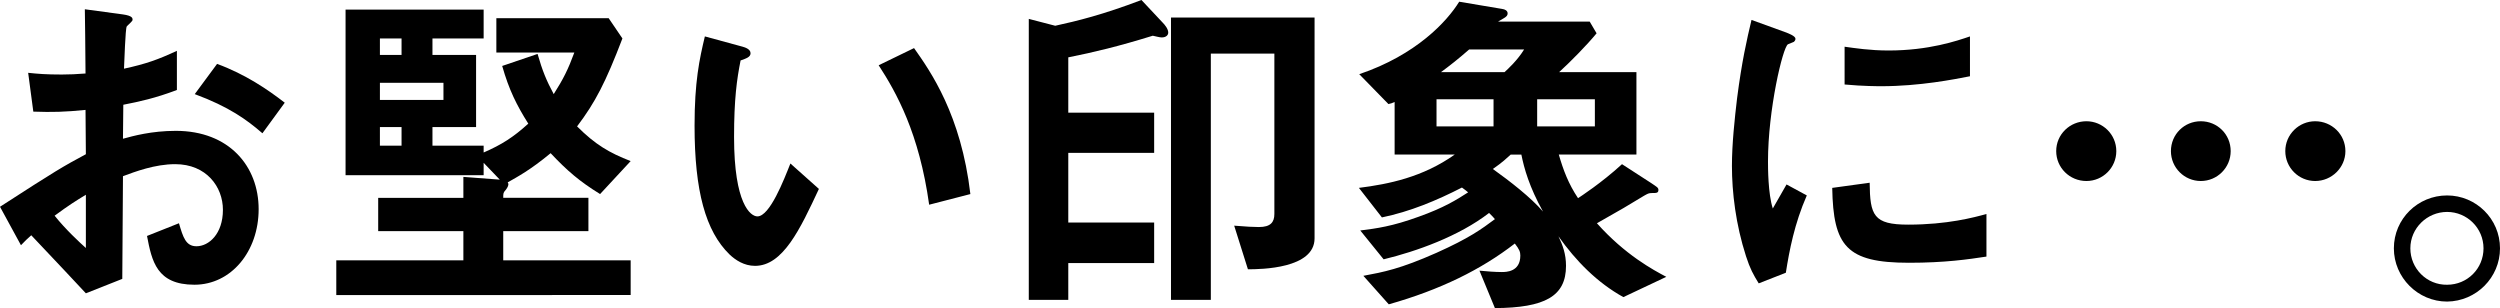 <?xml version="1.0" encoding="UTF-8"?><svg id="_イヤー_2" xmlns="http://www.w3.org/2000/svg" viewBox="0 0 564.189 69.531"><g id="_ザイン"><g><path d="M0,46.664c12.712-8.217,14.185-9.069,19.378-11.86l-.078-10c-4.65,.465-7.441,.542-11.782,.388l-1.163-8.759c2.17,.232,4.031,.388,7.597,.388,1.938,0,3.101-.078,5.348-.233-.077-8.759-.077-9.457-.155-14.495l8.604,1.163c2.17,.31,2.17,.853,2.17,1.24,0,.31-1.163,1.24-1.318,1.473-.31,.465-.542,8.062-.62,9.534,4.961-1.085,7.597-2.016,11.938-4.031v8.836c-4.883,1.86-8.526,2.636-12.092,3.333l-.078,7.674c2.248-.62,6.434-1.783,11.938-1.783,12.015,0,18.681,7.984,18.681,17.673,0,9.534-6.201,17.053-14.495,17.053-8.526,0-9.612-5.349-10.697-11.007l7.208-2.868c.931,3.178,1.551,5.193,3.954,5.193,2.791,0,5.968-2.791,5.968-8.217,0-5.193-3.721-10.31-10.774-10.31-4.573,0-9.069,1.706-11.782,2.713-.077,12.325-.077,13.72-.155,23.177l-8.217,3.255c-3.333-3.565-5.271-5.658-12.325-13.1-1.085,1.008-1.24,1.085-2.325,2.248L0,46.664Zm19.378-2.713c-2.17,1.318-3.798,2.326-7.054,4.729,2.48,3.101,5.659,6.046,7.054,7.287v-12.015Zm39.843-13.875c-3.488-3.023-7.519-5.969-15.271-8.836l5.039-6.821c6.356,2.325,11.472,5.813,15.271,8.759l-5.039,6.899Z"/><path d="M75.892,66.585v-7.829h28.68v-6.588h-19.224v-7.519h19.224v-4.729l8.217,.62-3.643-3.798v2.79h-31.161V2.17h31.161v6.511h-11.55v3.721h9.844V28.681h-9.844v4.186h11.55v1.55c4.108-1.783,6.744-3.488,10.077-6.511-2.635-4.186-4.341-7.597-5.891-13.022l7.984-2.713c1.085,3.798,2.016,6.046,3.644,9.069,2.17-3.411,3.255-5.581,4.651-9.379h-17.596V4.108h25.348l3.101,4.573c-3.798,9.922-6.124,14.418-10.232,19.844,4.108,4.108,7.286,5.969,12.092,7.829l-6.899,7.441c-4.651-2.868-7.441-5.271-11.162-9.225-4.573,3.798-7.519,5.349-9.689,6.589,.078,.078,.155,.31,.155,.388,0,.232-.078,.62-.542,1.24-.62,.698-.62,.775-.62,1.86h19.224v7.519h-19.224v6.588h28.758v7.829H75.892Zm14.728-57.903h-4.884v3.721h4.884v-3.721Zm9.457,10h-14.34v3.875h14.34v-3.875Zm-9.457,10h-4.884v4.186h4.884v-4.186Z"/><path d="M170.388,59.996c-2.48,0-4.418-1.317-5.736-2.558-5.426-5.271-7.907-14.34-7.907-29.068,0-9.922,1.085-14.96,2.326-20.153l8.526,2.325c.542,.155,1.783,.542,1.783,1.473,0,.853-.93,1.163-2.248,1.628-.853,4.263-1.473,8.759-1.473,17.286,0,15.116,3.721,17.906,5.271,17.906,2.79,0,5.968-8.216,7.441-11.937l6.434,5.736c-4.264,9.147-8.139,17.363-14.418,17.363Zm39.3-13.797c-2.248-16.123-7.364-25.27-11.395-31.471l7.984-3.875c3.721,5.271,10.619,15.038,12.712,32.944l-9.302,2.403Z"/><path d="M262.17,8.449c-.465,0-1.24-.232-2.015-.388-7.751,2.403-13.255,3.721-19.069,4.883v12.48h19.379v9.069h-19.379v15.735h19.379v9.146h-19.379v8.294h-8.914V4.263l5.969,1.55c4.961-1.085,10.697-2.48,19.456-5.813l4.729,5.039c.542,.542,1.318,1.473,1.318,2.325,0,.542-.465,1.085-1.473,1.085Zm19.457,52.322l-3.101-9.844c2.635,.232,4.573,.31,5.581,.31,2.635,0,3.488-1.085,3.488-2.946V12.092h-14.34v55.578h-8.991V3.953h32.401V53.795c0,6.821-12.015,6.977-15.038,6.977Z"/><path d="M366.355,67.05c-5.891-3.256-10.697-8.139-14.65-13.72,.931,1.938,1.706,3.953,1.706,6.666,0,6.899-4.806,9.457-16.045,9.535l-3.488-8.449c1.628,.155,3.488,.31,5.039,.31,.93,0,4.186,0,4.186-3.721,0-.853-.232-1.396-1.24-2.713-7.596,5.891-16.898,10.464-28.448,13.72l-5.736-6.434c4.574-.853,8.294-1.55,16.511-5.193,7.441-3.333,10.154-5.349,13.178-7.597-.388-.465-.465-.542-1.318-1.395-6.821,5.271-16.433,8.682-23.797,10.464l-5.271-6.511c3.721-.465,7.209-.93,13.177-3.101,5.659-2.015,8.527-3.798,11.162-5.503-.465-.388-.542-.465-1.395-1.085-5.736,2.945-11.705,5.426-18.061,6.744l-5.193-6.667c6.744-.853,14.417-2.403,21.626-7.519h-13.565v-11.86c-.465,.232-1.008,.387-1.396,.465l-6.588-6.744c12.867-4.341,19.844-11.938,22.557-16.355l9.689,1.628c.62,.077,1.24,.387,1.24,1.007,0,.465-.233,.698-.853,1.085-.155,.077-.93,.542-1.318,.775h20.697l1.55,2.636c-2.17,2.635-5.659,6.201-8.449,8.759h17.441v18.604h-17.519c1.008,3.488,2.17,6.588,4.341,9.844,.465-.31,5.271-3.411,9.922-7.674l6.589,4.264c1.24,.853,1.628,1.008,1.628,1.55,0,.698-.465,.698-1.396,.698-.853,0-1.007,.155-1.86,.62-4.186,2.558-4.496,2.713-10.62,6.201,6.356,7.131,12.713,10.542,15.658,12.092l-9.689,4.574Zm-29.3-44.648h-12.868v6.124h12.868v-6.124Zm-5.503-11.24c-2.48,2.17-4.264,3.565-6.356,5.116h14.34c.775-.698,2.945-2.713,4.418-5.116h-12.402Zm11.782,23.72h-2.403c-.775,.697-1.783,1.705-4.031,3.255,3.798,2.713,8.604,6.434,11.317,9.612-3.101-5.581-4.263-9.767-4.883-12.867Zm16.588-12.48h-13.022v6.124h13.022v-6.124Z"/><path d="M403.025,61.547l-6.124,2.403c-1.24-2.016-1.938-3.256-2.868-6.124-2.326-7.209-3.178-14.418-3.178-20.387,0-4.961,.62-10.697,1.163-15.271,1.085-8.371,2.17-13.1,3.255-17.673l7.907,2.868c.542,.233,2.015,.775,2.015,1.396,0,.155-.078,.465-.388,.698-.155,.077-1.163,.465-1.318,.542-1.163,.698-4.496,14.728-4.496,26.432,0,1.318,0,7.287,1.085,10.62,.93-1.627,1.395-2.403,3.101-5.426l4.573,2.48c-2.791,6.356-3.953,12.48-4.729,17.441Zm27.75-2.248c-14.107,0-17.053-3.798-17.286-16.898l8.449-1.163c.078,7.364,.853,9.457,8.682,9.457,8.836,0,14.883-1.627,17.673-2.403v9.612c-4.108,.62-9.302,1.396-17.519,1.396Zm-6.201-39.843c-.62,0-4.186,0-8.294-.388V10.542c2.248,.31,5.736,.853,9.922,.853,9.069,0,15.426-2.17,18.371-3.178v8.991c-3.565,.698-11.395,2.248-19.999,2.248Z"/><path d="M470.856,40.85c-3.798,0-6.821-3.023-6.821-6.744,0-3.798,3.101-6.744,6.821-6.744,3.643,0,6.744,2.945,6.744,6.744,0,3.721-3.023,6.744-6.744,6.744Zm25.812,0c-3.721,0-6.744-3.023-6.744-6.744,0-3.798,3.023-6.744,6.744-6.744s6.744,2.945,6.744,6.744c0,3.721-3.023,6.744-6.744,6.744Zm25.812,0c-3.721,0-6.744-3.023-6.744-6.744,0-3.798,3.101-6.744,6.744-6.744,3.721,0,6.821,2.945,6.821,6.744,0,3.721-3.101,6.744-6.821,6.744Z"/><path d="M564.189,56.043c0,6.589-5.348,11.938-11.937,12.015-6.589,0-12.015-5.426-12.015-12.015,0-6.666,5.426-11.937,12.015-11.937,6.511,0,11.937,5.271,11.937,11.937Zm-20.231,0c0,4.573,3.721,8.294,8.294,8.217,4.573,0,8.216-3.644,8.216-8.217s-3.721-8.216-8.216-8.216c-4.496,0-8.294,3.643-8.294,8.216Z"/></g></g></svg>